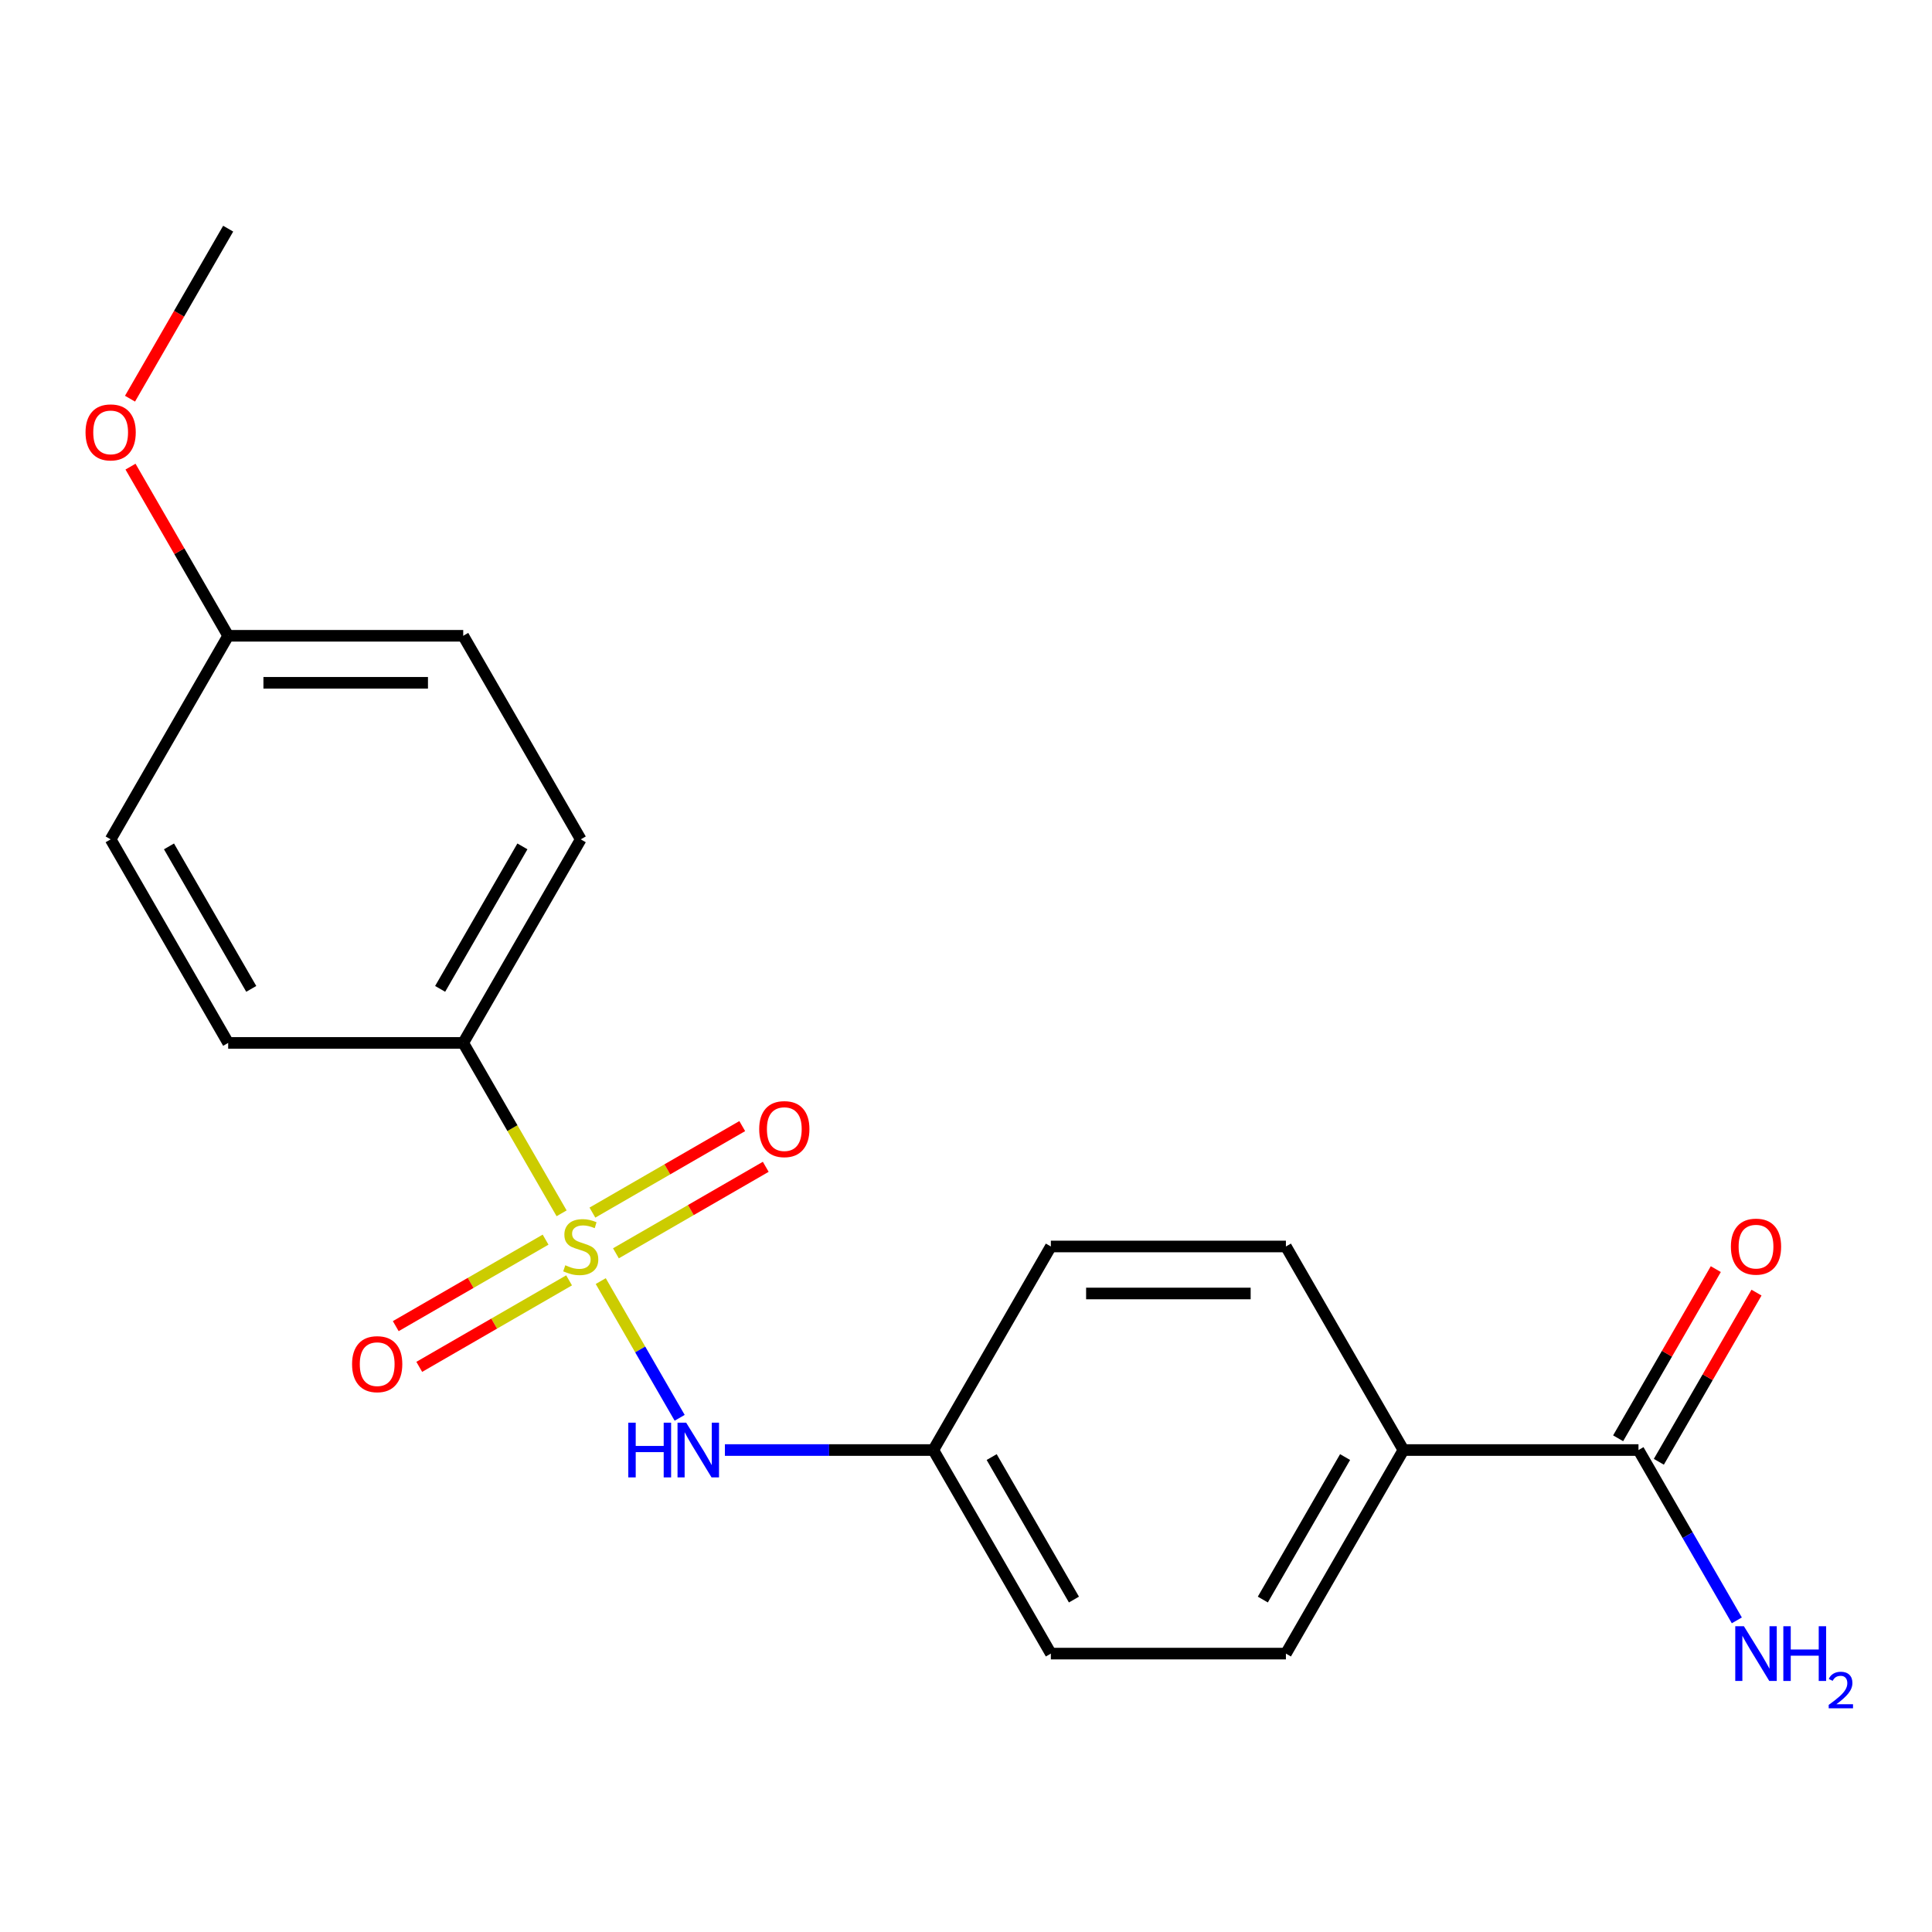 <?xml version='1.0' encoding='iso-8859-1'?>
<svg version='1.1' baseProfile='full'
              xmlns='http://www.w3.org/2000/svg'
                      xmlns:rdkit='http://www.rdkit.org/xml'
                      xmlns:xlink='http://www.w3.org/1999/xlink'
                  xml:space='preserve'
width='1000px' height='1000px' viewBox='0 0 1000 1000'>
<!-- END OF HEADER -->
<rect style='opacity:1.0;fill:#FFFFFF;stroke:none' width='1000' height='1000' x='0' y='0'> </rect>
<path class='bond-0' d='M 310.942,663.096 L 331.368,698.475' style='fill:none;fill-rule:evenodd;stroke:#CCCC00;stroke-width:6px;stroke-linecap:butt;stroke-linejoin:miter;stroke-opacity:1' />
<path class='bond-0' d='M 331.368,698.475 L 351.794,733.853' style='fill:none;fill-rule:evenodd;stroke:#0000FF;stroke-width:6px;stroke-linecap:butt;stroke-linejoin:miter;stroke-opacity:1' />
<path class='bond-1' d='M 290.687,628.013 L 265.225,583.912' style='fill:none;fill-rule:evenodd;stroke:#CCCC00;stroke-width:6px;stroke-linecap:butt;stroke-linejoin:miter;stroke-opacity:1' />
<path class='bond-1' d='M 265.225,583.912 L 239.764,539.812' style='fill:none;fill-rule:evenodd;stroke:#000000;stroke-width:6px;stroke-linecap:butt;stroke-linejoin:miter;stroke-opacity:1' />
<path class='bond-2' d='M 318.8,648.713 L 357.575,626.326' style='fill:none;fill-rule:evenodd;stroke:#CCCC00;stroke-width:6px;stroke-linecap:butt;stroke-linejoin:miter;stroke-opacity:1' />
<path class='bond-2' d='M 357.575,626.326 L 396.35,603.939' style='fill:none;fill-rule:evenodd;stroke:#FF0000;stroke-width:6px;stroke-linecap:butt;stroke-linejoin:miter;stroke-opacity:1' />
<path class='bond-2' d='M 306.634,627.64 L 345.408,605.253' style='fill:none;fill-rule:evenodd;stroke:#CCCC00;stroke-width:6px;stroke-linecap:butt;stroke-linejoin:miter;stroke-opacity:1' />
<path class='bond-2' d='M 345.408,605.253 L 384.183,582.867' style='fill:none;fill-rule:evenodd;stroke:#FF0000;stroke-width:6px;stroke-linecap:butt;stroke-linejoin:miter;stroke-opacity:1' />
<path class='bond-3' d='M 282.39,641.637 L 243.616,664.023' style='fill:none;fill-rule:evenodd;stroke:#CCCC00;stroke-width:6px;stroke-linecap:butt;stroke-linejoin:miter;stroke-opacity:1' />
<path class='bond-3' d='M 243.616,664.023 L 204.841,686.41' style='fill:none;fill-rule:evenodd;stroke:#FF0000;stroke-width:6px;stroke-linecap:butt;stroke-linejoin:miter;stroke-opacity:1' />
<path class='bond-3' d='M 294.557,662.709 L 255.782,685.096' style='fill:none;fill-rule:evenodd;stroke:#CCCC00;stroke-width:6px;stroke-linecap:butt;stroke-linejoin:miter;stroke-opacity:1' />
<path class='bond-3' d='M 255.782,685.096 L 217.007,707.483' style='fill:none;fill-rule:evenodd;stroke:#FF0000;stroke-width:6px;stroke-linecap:butt;stroke-linejoin:miter;stroke-opacity:1' />
<path class='bond-4' d='M 375.208,750.538 L 429.149,750.538' style='fill:none;fill-rule:evenodd;stroke:#0000FF;stroke-width:6px;stroke-linecap:butt;stroke-linejoin:miter;stroke-opacity:1' />
<path class='bond-4' d='M 429.149,750.538 L 483.089,750.538' style='fill:none;fill-rule:evenodd;stroke:#000000;stroke-width:6px;stroke-linecap:butt;stroke-linejoin:miter;stroke-opacity:1' />
<path class='bond-5' d='M 239.764,539.812 L 300.595,434.449' style='fill:none;fill-rule:evenodd;stroke:#000000;stroke-width:6px;stroke-linecap:butt;stroke-linejoin:miter;stroke-opacity:1' />
<path class='bond-5' d='M 227.816,511.841 L 270.398,438.087' style='fill:none;fill-rule:evenodd;stroke:#000000;stroke-width:6px;stroke-linecap:butt;stroke-linejoin:miter;stroke-opacity:1' />
<path class='bond-6' d='M 239.764,539.812 L 118.101,539.812' style='fill:none;fill-rule:evenodd;stroke:#000000;stroke-width:6px;stroke-linecap:butt;stroke-linejoin:miter;stroke-opacity:1' />
<path class='bond-7' d='M 848.077,750.538 L 726.414,750.538' style='fill:none;fill-rule:evenodd;stroke:#000000;stroke-width:6px;stroke-linecap:butt;stroke-linejoin:miter;stroke-opacity:1' />
<path class='bond-8' d='M 858.613,756.621 L 883.89,712.84' style='fill:none;fill-rule:evenodd;stroke:#000000;stroke-width:6px;stroke-linecap:butt;stroke-linejoin:miter;stroke-opacity:1' />
<path class='bond-8' d='M 883.89,712.84 L 909.167,669.059' style='fill:none;fill-rule:evenodd;stroke:#FF0000;stroke-width:6px;stroke-linecap:butt;stroke-linejoin:miter;stroke-opacity:1' />
<path class='bond-8' d='M 837.541,744.454 L 862.817,700.674' style='fill:none;fill-rule:evenodd;stroke:#000000;stroke-width:6px;stroke-linecap:butt;stroke-linejoin:miter;stroke-opacity:1' />
<path class='bond-8' d='M 862.817,700.674 L 888.094,656.893' style='fill:none;fill-rule:evenodd;stroke:#FF0000;stroke-width:6px;stroke-linecap:butt;stroke-linejoin:miter;stroke-opacity:1' />
<path class='bond-9' d='M 848.077,750.538 L 873.527,794.618' style='fill:none;fill-rule:evenodd;stroke:#000000;stroke-width:6px;stroke-linecap:butt;stroke-linejoin:miter;stroke-opacity:1' />
<path class='bond-9' d='M 873.527,794.618 L 898.977,838.699' style='fill:none;fill-rule:evenodd;stroke:#0000FF;stroke-width:6px;stroke-linecap:butt;stroke-linejoin:miter;stroke-opacity:1' />
<path class='bond-10' d='M 726.414,750.538 L 665.583,855.901' style='fill:none;fill-rule:evenodd;stroke:#000000;stroke-width:6px;stroke-linecap:butt;stroke-linejoin:miter;stroke-opacity:1' />
<path class='bond-10' d='M 696.217,754.176 L 653.635,827.93' style='fill:none;fill-rule:evenodd;stroke:#000000;stroke-width:6px;stroke-linecap:butt;stroke-linejoin:miter;stroke-opacity:1' />
<path class='bond-11' d='M 726.414,750.538 L 665.583,645.175' style='fill:none;fill-rule:evenodd;stroke:#000000;stroke-width:6px;stroke-linecap:butt;stroke-linejoin:miter;stroke-opacity:1' />
<path class='bond-12' d='M 300.595,434.449 L 239.764,329.086' style='fill:none;fill-rule:evenodd;stroke:#000000;stroke-width:6px;stroke-linecap:butt;stroke-linejoin:miter;stroke-opacity:1' />
<path class='bond-13' d='M 118.101,539.812 L 57.27,434.449' style='fill:none;fill-rule:evenodd;stroke:#000000;stroke-width:6px;stroke-linecap:butt;stroke-linejoin:miter;stroke-opacity:1' />
<path class='bond-13' d='M 130.049,511.841 L 87.467,438.087' style='fill:none;fill-rule:evenodd;stroke:#000000;stroke-width:6px;stroke-linecap:butt;stroke-linejoin:miter;stroke-opacity:1' />
<path class='bond-14' d='M 483.089,750.538 L 543.92,645.175' style='fill:none;fill-rule:evenodd;stroke:#000000;stroke-width:6px;stroke-linecap:butt;stroke-linejoin:miter;stroke-opacity:1' />
<path class='bond-15' d='M 483.089,750.538 L 543.92,855.901' style='fill:none;fill-rule:evenodd;stroke:#000000;stroke-width:6px;stroke-linecap:butt;stroke-linejoin:miter;stroke-opacity:1' />
<path class='bond-15' d='M 513.286,754.176 L 555.868,827.93' style='fill:none;fill-rule:evenodd;stroke:#000000;stroke-width:6px;stroke-linecap:butt;stroke-linejoin:miter;stroke-opacity:1' />
<path class='bond-16' d='M 665.583,855.901 L 543.92,855.901' style='fill:none;fill-rule:evenodd;stroke:#000000;stroke-width:6px;stroke-linecap:butt;stroke-linejoin:miter;stroke-opacity:1' />
<path class='bond-17' d='M 665.583,645.175 L 543.92,645.175' style='fill:none;fill-rule:evenodd;stroke:#000000;stroke-width:6px;stroke-linecap:butt;stroke-linejoin:miter;stroke-opacity:1' />
<path class='bond-17' d='M 647.334,669.507 L 562.17,669.507' style='fill:none;fill-rule:evenodd;stroke:#000000;stroke-width:6px;stroke-linecap:butt;stroke-linejoin:miter;stroke-opacity:1' />
<path class='bond-18' d='M 118.101,329.086 L 57.27,434.449' style='fill:none;fill-rule:evenodd;stroke:#000000;stroke-width:6px;stroke-linecap:butt;stroke-linejoin:miter;stroke-opacity:1' />
<path class='bond-19' d='M 118.101,329.086 L 92.825,285.305' style='fill:none;fill-rule:evenodd;stroke:#000000;stroke-width:6px;stroke-linecap:butt;stroke-linejoin:miter;stroke-opacity:1' />
<path class='bond-19' d='M 92.825,285.305 L 67.548,241.525' style='fill:none;fill-rule:evenodd;stroke:#FF0000;stroke-width:6px;stroke-linecap:butt;stroke-linejoin:miter;stroke-opacity:1' />
<path class='bond-20' d='M 118.101,329.086 L 239.764,329.086' style='fill:none;fill-rule:evenodd;stroke:#000000;stroke-width:6px;stroke-linecap:butt;stroke-linejoin:miter;stroke-opacity:1' />
<path class='bond-20' d='M 136.351,353.418 L 221.514,353.418' style='fill:none;fill-rule:evenodd;stroke:#000000;stroke-width:6px;stroke-linecap:butt;stroke-linejoin:miter;stroke-opacity:1' />
<path class='bond-21' d='M 67.294,206.361 L 92.697,162.361' style='fill:none;fill-rule:evenodd;stroke:#FF0000;stroke-width:6px;stroke-linecap:butt;stroke-linejoin:miter;stroke-opacity:1' />
<path class='bond-21' d='M 92.697,162.361 L 118.101,118.36' style='fill:none;fill-rule:evenodd;stroke:#000000;stroke-width:6px;stroke-linecap:butt;stroke-linejoin:miter;stroke-opacity:1' />
<path  class='atom-0' d='M 292.595 654.895
Q 292.915 655.015, 294.235 655.575
Q 295.555 656.135, 296.995 656.495
Q 298.475 656.815, 299.915 656.815
Q 302.595 656.815, 304.155 655.535
Q 305.715 654.215, 305.715 651.935
Q 305.715 650.375, 304.915 649.415
Q 304.155 648.455, 302.955 647.935
Q 301.755 647.415, 299.755 646.815
Q 297.235 646.055, 295.715 645.335
Q 294.235 644.615, 293.155 643.095
Q 292.115 641.575, 292.115 639.015
Q 292.115 635.455, 294.515 633.255
Q 296.955 631.055, 301.755 631.055
Q 305.035 631.055, 308.755 632.615
L 307.835 635.695
Q 304.435 634.295, 301.875 634.295
Q 299.115 634.295, 297.595 635.455
Q 296.075 636.575, 296.115 638.535
Q 296.115 640.055, 296.875 640.975
Q 297.675 641.895, 298.795 642.415
Q 299.955 642.935, 301.875 643.535
Q 304.435 644.335, 305.955 645.135
Q 307.475 645.935, 308.555 647.575
Q 309.675 649.175, 309.675 651.935
Q 309.675 655.855, 307.035 657.975
Q 304.435 660.055, 300.075 660.055
Q 297.555 660.055, 295.635 659.495
Q 293.755 658.975, 291.515 658.055
L 292.595 654.895
' fill='#CCCC00'/>
<path  class='atom-1' d='M 325.206 736.378
L 329.046 736.378
L 329.046 748.418
L 343.526 748.418
L 343.526 736.378
L 347.366 736.378
L 347.366 764.698
L 343.526 764.698
L 343.526 751.618
L 329.046 751.618
L 329.046 764.698
L 325.206 764.698
L 325.206 736.378
' fill='#0000FF'/>
<path  class='atom-1' d='M 355.166 736.378
L 364.446 751.378
Q 365.366 752.858, 366.846 755.538
Q 368.326 758.218, 368.406 758.378
L 368.406 736.378
L 372.166 736.378
L 372.166 764.698
L 368.286 764.698
L 358.326 748.298
Q 357.166 746.378, 355.926 744.178
Q 354.726 741.978, 354.366 741.298
L 354.366 764.698
L 350.686 764.698
L 350.686 736.378
L 355.166 736.378
' fill='#0000FF'/>
<path  class='atom-4' d='M 392.958 584.423
Q 392.958 577.623, 396.318 573.823
Q 399.678 570.023, 405.958 570.023
Q 412.238 570.023, 415.598 573.823
Q 418.958 577.623, 418.958 584.423
Q 418.958 591.303, 415.558 595.223
Q 412.158 599.103, 405.958 599.103
Q 399.718 599.103, 396.318 595.223
Q 392.958 591.343, 392.958 584.423
M 405.958 595.903
Q 410.278 595.903, 412.598 593.023
Q 414.958 590.103, 414.958 584.423
Q 414.958 578.863, 412.598 576.063
Q 410.278 573.223, 405.958 573.223
Q 401.638 573.223, 399.278 576.023
Q 396.958 578.823, 396.958 584.423
Q 396.958 590.143, 399.278 593.023
Q 401.638 595.903, 405.958 595.903
' fill='#FF0000'/>
<path  class='atom-5' d='M 182.232 706.086
Q 182.232 699.286, 185.592 695.486
Q 188.952 691.686, 195.232 691.686
Q 201.512 691.686, 204.872 695.486
Q 208.232 699.286, 208.232 706.086
Q 208.232 712.966, 204.832 716.886
Q 201.432 720.766, 195.232 720.766
Q 188.992 720.766, 185.592 716.886
Q 182.232 713.006, 182.232 706.086
M 195.232 717.566
Q 199.552 717.566, 201.872 714.686
Q 204.232 711.766, 204.232 706.086
Q 204.232 700.526, 201.872 697.726
Q 199.552 694.886, 195.232 694.886
Q 190.912 694.886, 188.552 697.686
Q 186.232 700.486, 186.232 706.086
Q 186.232 711.806, 188.552 714.686
Q 190.912 717.566, 195.232 717.566
' fill='#FF0000'/>
<path  class='atom-7' d='M 895.908 645.255
Q 895.908 638.455, 899.268 634.655
Q 902.628 630.855, 908.908 630.855
Q 915.188 630.855, 918.548 634.655
Q 921.908 638.455, 921.908 645.255
Q 921.908 652.135, 918.508 656.055
Q 915.108 659.935, 908.908 659.935
Q 902.668 659.935, 899.268 656.055
Q 895.908 652.175, 895.908 645.255
M 908.908 656.735
Q 913.228 656.735, 915.548 653.855
Q 917.908 650.935, 917.908 645.255
Q 917.908 639.695, 915.548 636.895
Q 913.228 634.055, 908.908 634.055
Q 904.588 634.055, 902.228 636.855
Q 899.908 639.655, 899.908 645.255
Q 899.908 650.975, 902.228 653.855
Q 904.588 656.735, 908.908 656.735
' fill='#FF0000'/>
<path  class='atom-13' d='M 902.648 841.741
L 911.928 856.741
Q 912.848 858.221, 914.328 860.901
Q 915.808 863.581, 915.888 863.741
L 915.888 841.741
L 919.648 841.741
L 919.648 870.061
L 915.768 870.061
L 905.808 853.661
Q 904.648 851.741, 903.408 849.541
Q 902.208 847.341, 901.848 846.661
L 901.848 870.061
L 898.168 870.061
L 898.168 841.741
L 902.648 841.741
' fill='#0000FF'/>
<path  class='atom-13' d='M 923.048 841.741
L 926.888 841.741
L 926.888 853.781
L 941.368 853.781
L 941.368 841.741
L 945.208 841.741
L 945.208 870.061
L 941.368 870.061
L 941.368 856.981
L 926.888 856.981
L 926.888 870.061
L 923.048 870.061
L 923.048 841.741
' fill='#0000FF'/>
<path  class='atom-13' d='M 946.581 869.067
Q 947.267 867.298, 948.904 866.321
Q 950.541 865.318, 952.811 865.318
Q 955.636 865.318, 957.22 866.849
Q 958.804 868.381, 958.804 871.1
Q 958.804 873.872, 956.745 876.459
Q 954.712 879.046, 950.488 882.109
L 959.121 882.109
L 959.121 884.221
L 946.528 884.221
L 946.528 882.452
Q 950.013 879.97, 952.072 878.122
Q 954.158 876.274, 955.161 874.611
Q 956.164 872.948, 956.164 871.232
Q 956.164 869.437, 955.267 868.433
Q 954.369 867.43, 952.811 867.43
Q 951.307 867.43, 950.303 868.037
Q 949.3 868.645, 948.587 869.991
L 946.581 869.067
' fill='#0000FF'/>
<path  class='atom-19' d='M 44.27 223.803
Q 44.27 217.003, 47.63 213.203
Q 50.99 209.403, 57.27 209.403
Q 63.55 209.403, 66.91 213.203
Q 70.27 217.003, 70.27 223.803
Q 70.27 230.683, 66.87 234.603
Q 63.47 238.483, 57.27 238.483
Q 51.03 238.483, 47.63 234.603
Q 44.27 230.723, 44.27 223.803
M 57.27 235.283
Q 61.59 235.283, 63.91 232.403
Q 66.27 229.483, 66.27 223.803
Q 66.27 218.243, 63.91 215.443
Q 61.59 212.603, 57.27 212.603
Q 52.95 212.603, 50.59 215.403
Q 48.27 218.203, 48.27 223.803
Q 48.27 229.523, 50.59 232.403
Q 52.95 235.283, 57.27 235.283
' fill='#FF0000'/>
</svg>
